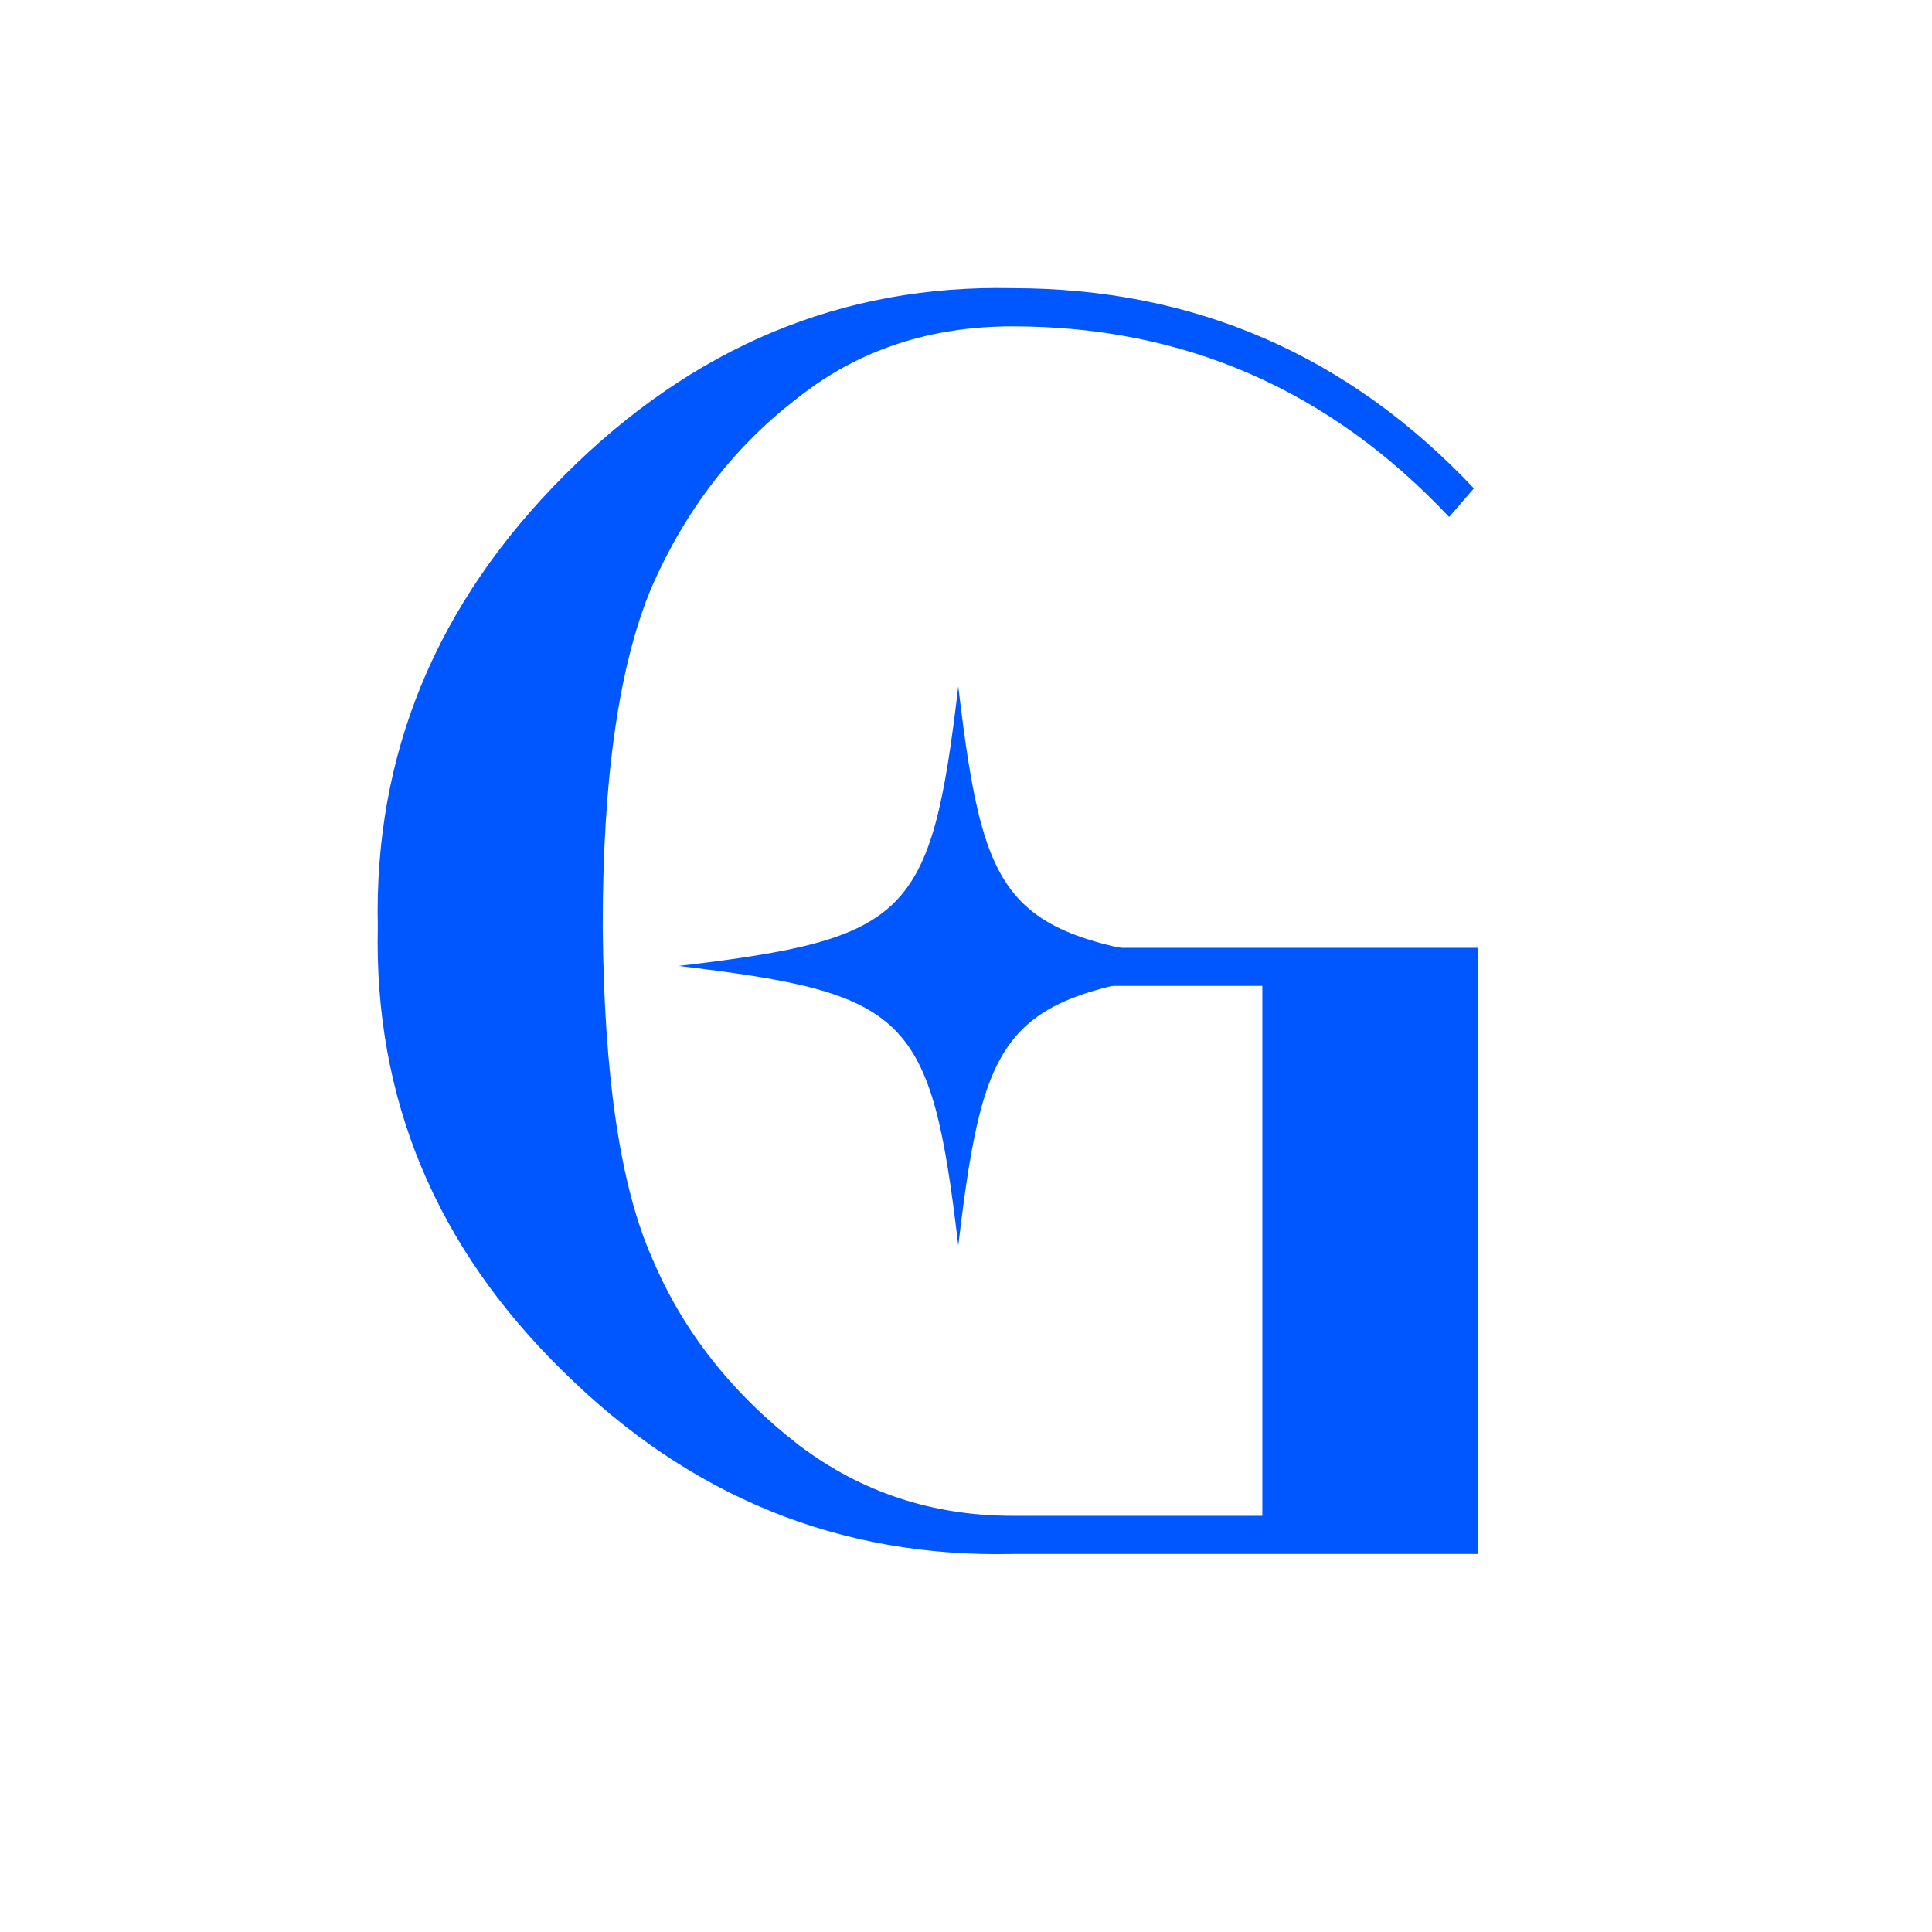<svg version="1.0" preserveAspectRatio="xMidYMid meet" height="500" viewBox="0 0 375 375" zoomAndPan="magnify" width="500" xmlns:xlink="http://www.w3.org/1999/xlink" xmlns="http://www.w3.org/2000/svg"><defs><g></g><clipPath id="f6ed184e8c"><path clip-rule="nonzero" d="M 131.727 133.227 L 240.477 133.227 L 240.477 241.977 L 131.727 241.977 Z M 131.727 133.227"></path></clipPath></defs><rect fill-opacity="1" height="450" y="-37.5" fill="#ffffff" width="450" x="-37.5"></rect><rect fill-opacity="1" height="450" y="-37.5" fill="#ffffff" width="450" x="-37.5"></rect><g fill-opacity="1" fill="#0056ff"><g transform="translate(54.831, 301.624)"><g><path d="M 132.453 -117.656 L 231.984 -117.656 L 231.984 0 L 141.703 0 C 108.16 0.738 79.055 -11.098 54.391 -35.516 C 29.723 -59.691 17.758 -88.43 18.5 -121.734 C 17.758 -155.273 29.848 -184.504 54.766 -209.422 C 79.672 -234.336 108.648 -246.426 141.703 -245.688 C 176.984 -245.688 206.832 -232.734 231.25 -206.828 L 226.438 -201.281 C 203.25 -225.945 175.004 -238.281 141.703 -238.281 C 125.672 -238.281 111.859 -233.719 100.266 -224.594 C 87.93 -215.219 78.438 -203.004 71.781 -187.953 C 65.363 -172.91 62.156 -150.836 62.156 -121.734 C 62.406 -92.617 65.613 -71.156 71.781 -57.344 C 77.695 -43.289 87.191 -31.207 100.266 -21.094 C 112.359 -11.969 126.172 -7.406 141.703 -7.406 L 190.188 -7.406 L 190.188 -110.266 L 132.453 -110.266 Z M 132.453 -117.656"></path></g></g></g><g clip-path="url(#f6ed184e8c)"><path fill-rule="evenodd" fill-opacity="1" d="M 186 133.227 C 191.285 177.918 195.574 182.207 240.266 187.492 C 195.574 192.785 191.285 197.074 186 241.766 C 180.707 197.074 176.418 192.785 131.727 187.492 C 176.418 182.207 180.707 177.918 186 133.227" fill="#0056ff"></path></g></svg>